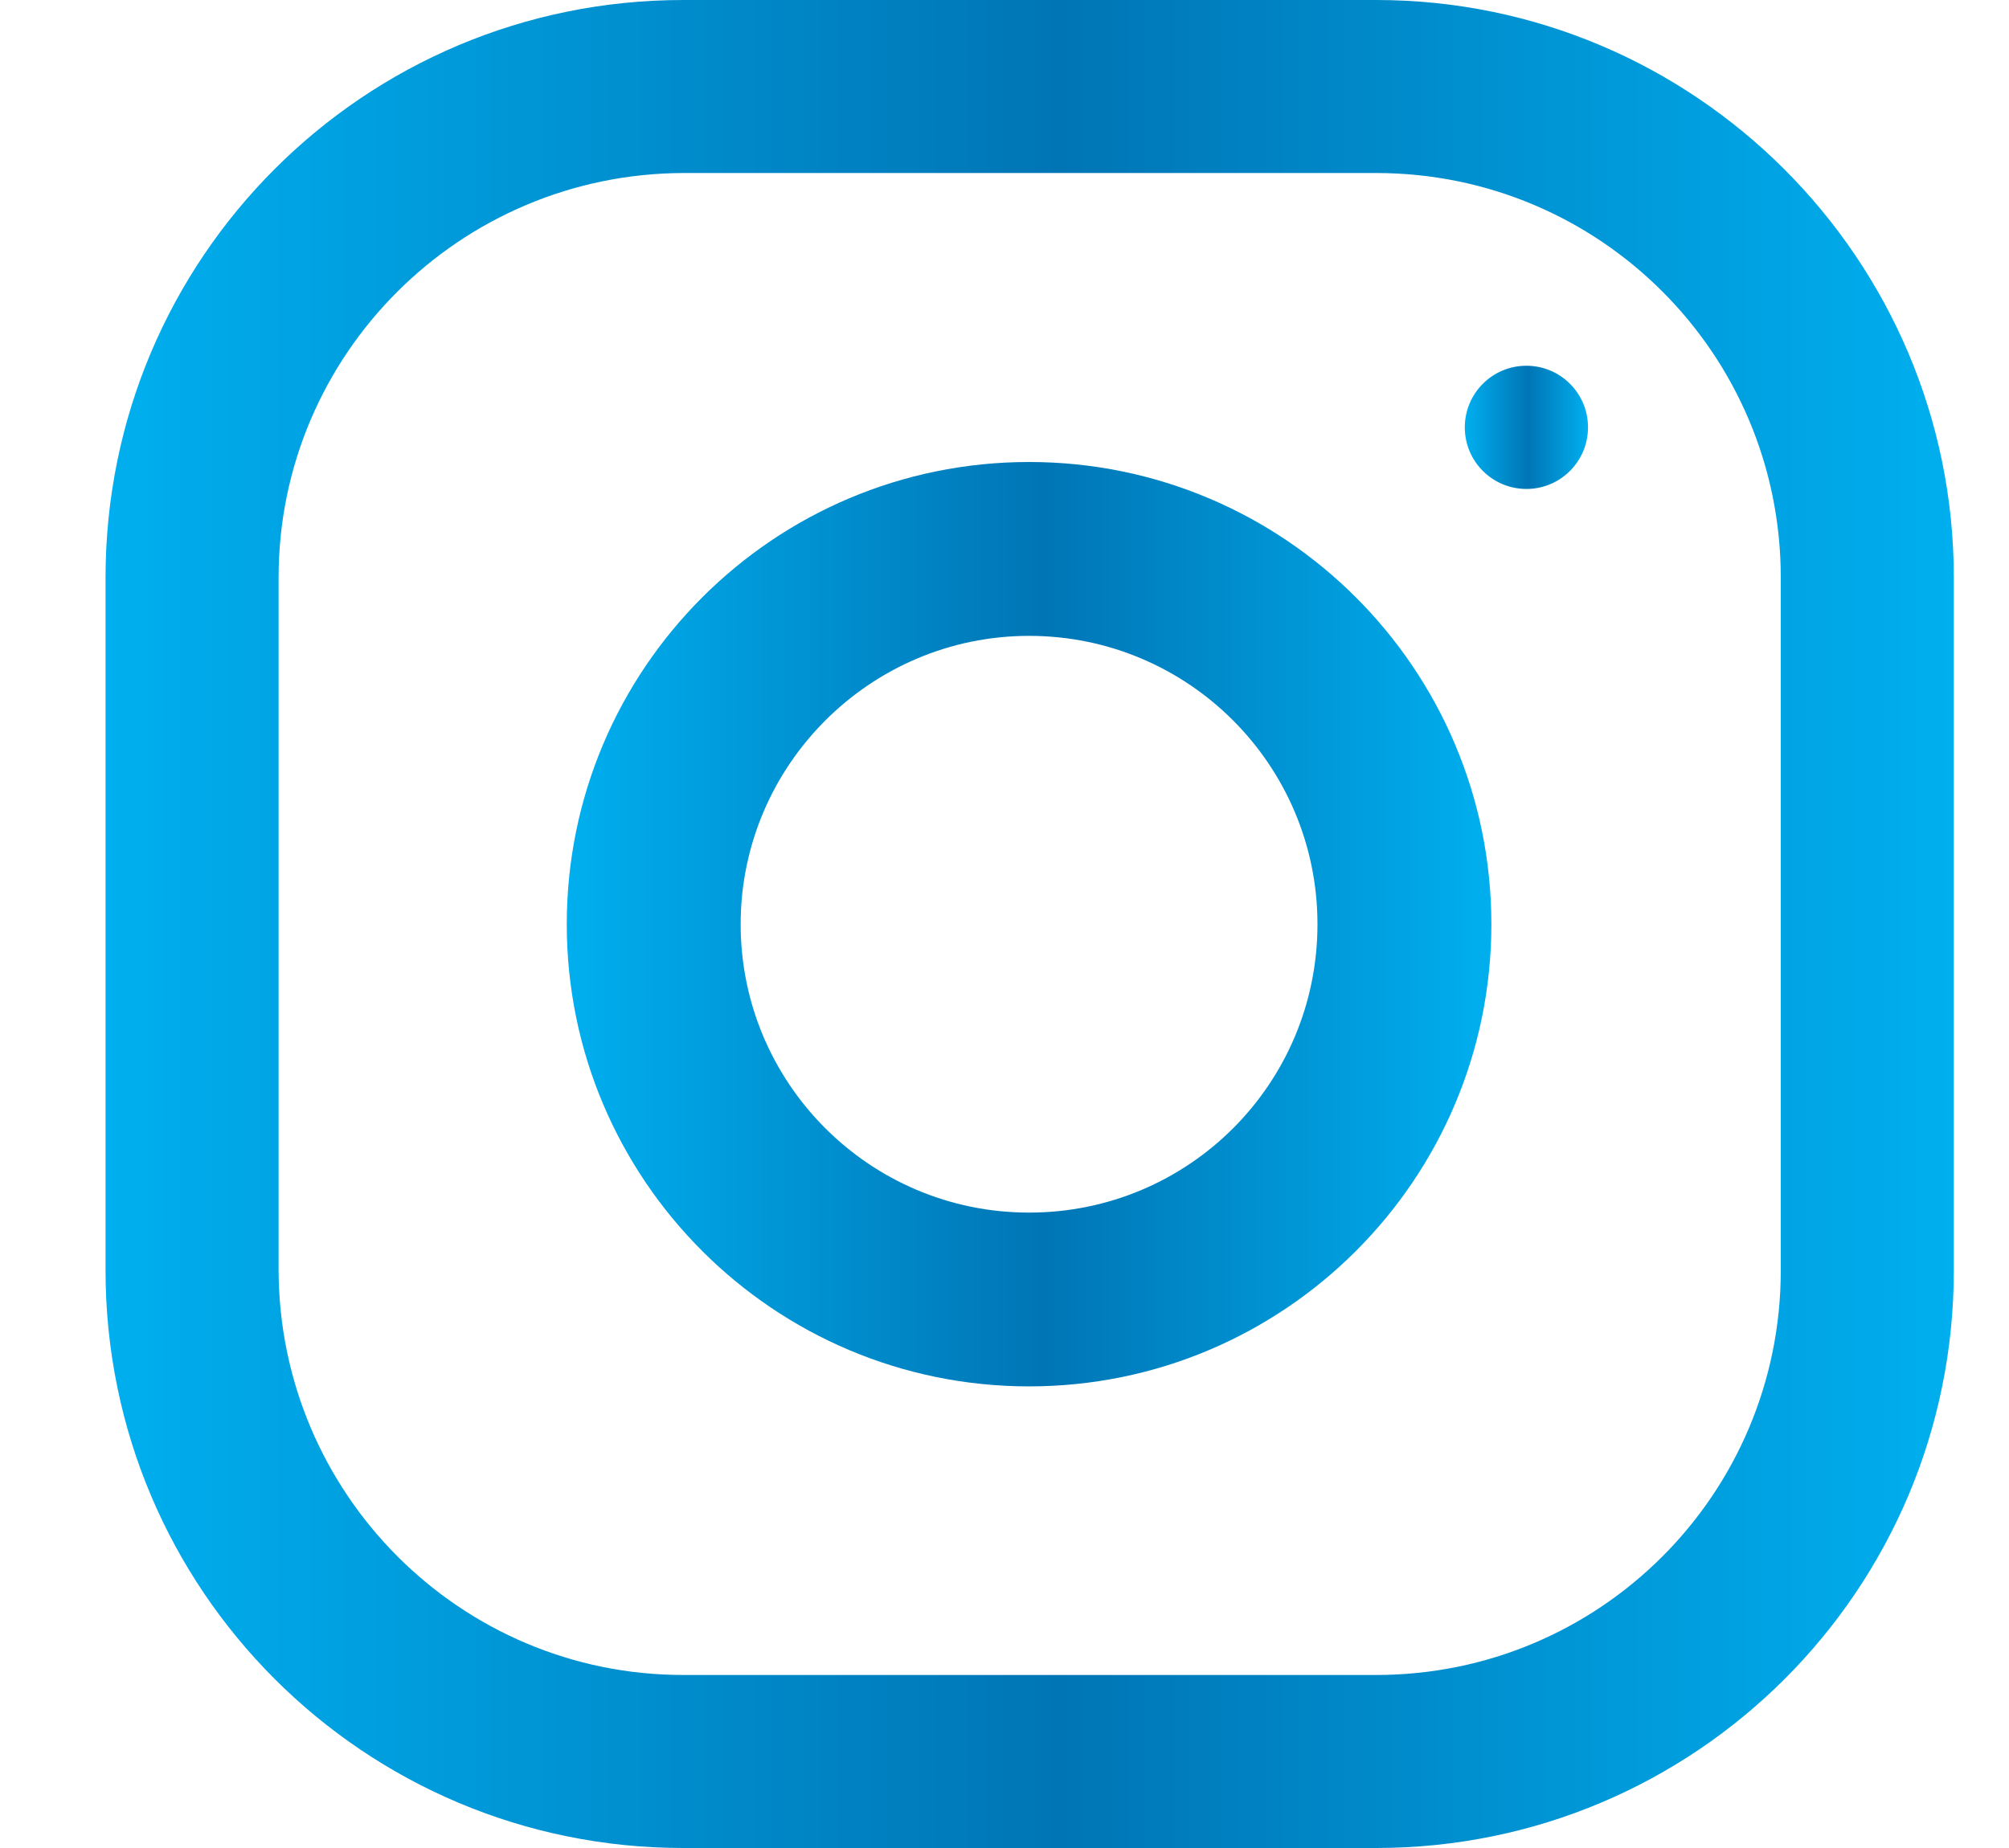 <svg id="instagram" width="25" height="23" viewBox="0 0 25 24" xmlns="http://www.w3.org/2000/svg">
   <path d="M17.326 0H8.328C4.182 0 0.827 3.355 0.827 7.501V16.499C0.827 20.645 4.182 24 8.328 24H17.326C21.472 24 24.827 20.645 24.827 16.499V7.501C24.827 3.366 21.462 0 17.326 0ZM22.58 16.499C22.58 19.403 20.23 21.753 17.326 21.753H8.328C5.434 21.753 3.085 19.403 3.074 16.499V7.501C3.074 4.607 5.424 2.257 8.328 2.247H17.326C20.23 2.247 22.58 4.597 22.58 7.501V16.499V16.499Z" fill="url(#paint0_linear_3510_11990)"/>
   <path d="M12.819 6C9.505 6 6.816 8.688 6.816 12.003C6.816 15.317 9.505 18.005 12.819 18.005C16.133 18.005 18.822 15.317 18.822 12.003C18.822 8.688 16.133 6 12.819 6ZM12.819 15.748C10.746 15.748 9.074 14.065 9.074 12.003C9.074 9.94 10.757 8.258 12.819 8.258C14.892 8.258 16.564 9.94 16.564 12.003C16.564 14.075 14.892 15.748 12.819 15.748Z" fill="url(#paint1_linear_3510_11990)"/>
   <path d="M19.277 6.35C19.719 6.35 20.077 5.992 20.077 5.55C20.077 5.108 19.719 4.75 19.277 4.75C18.835 4.75 18.477 5.108 18.477 5.55C18.477 5.992 18.835 6.35 19.277 6.35Z" fill="url(#paint2_linear_3510_11990)"/>
   <defs>
      <linearGradient id="paint0_linear_3510_11990" x1="0.827" y1="12" x2="24.827" y2="12" gradientUnits="userSpaceOnUse">
         <stop stop-color="#00AFEF"/>
         <stop offset="0.516" stop-color="#0075B5"/>
         <stop offset="1" stop-color="#00AFEF"/>
      </linearGradient>
      <linearGradient id="paint1_linear_3510_11990" x1="6.816" y1="12.003" x2="18.822" y2="12.003" gradientUnits="userSpaceOnUse">
         <stop stop-color="#00AFEF"/>
         <stop offset="0.516" stop-color="#0075B5"/>
         <stop offset="1" stop-color="#00AFEF"/>
      </linearGradient>
      <linearGradient id="paint2_linear_3510_11990" x1="18.477" y1="5.55" x2="20.077" y2="5.55" gradientUnits="userSpaceOnUse">
         <stop stop-color="#00AFEF"/>
         <stop offset="0.516" stop-color="#0075B5"/>
         <stop offset="1" stop-color="#00AFEF"/>
      </linearGradient>
   </defs>
</svg>

